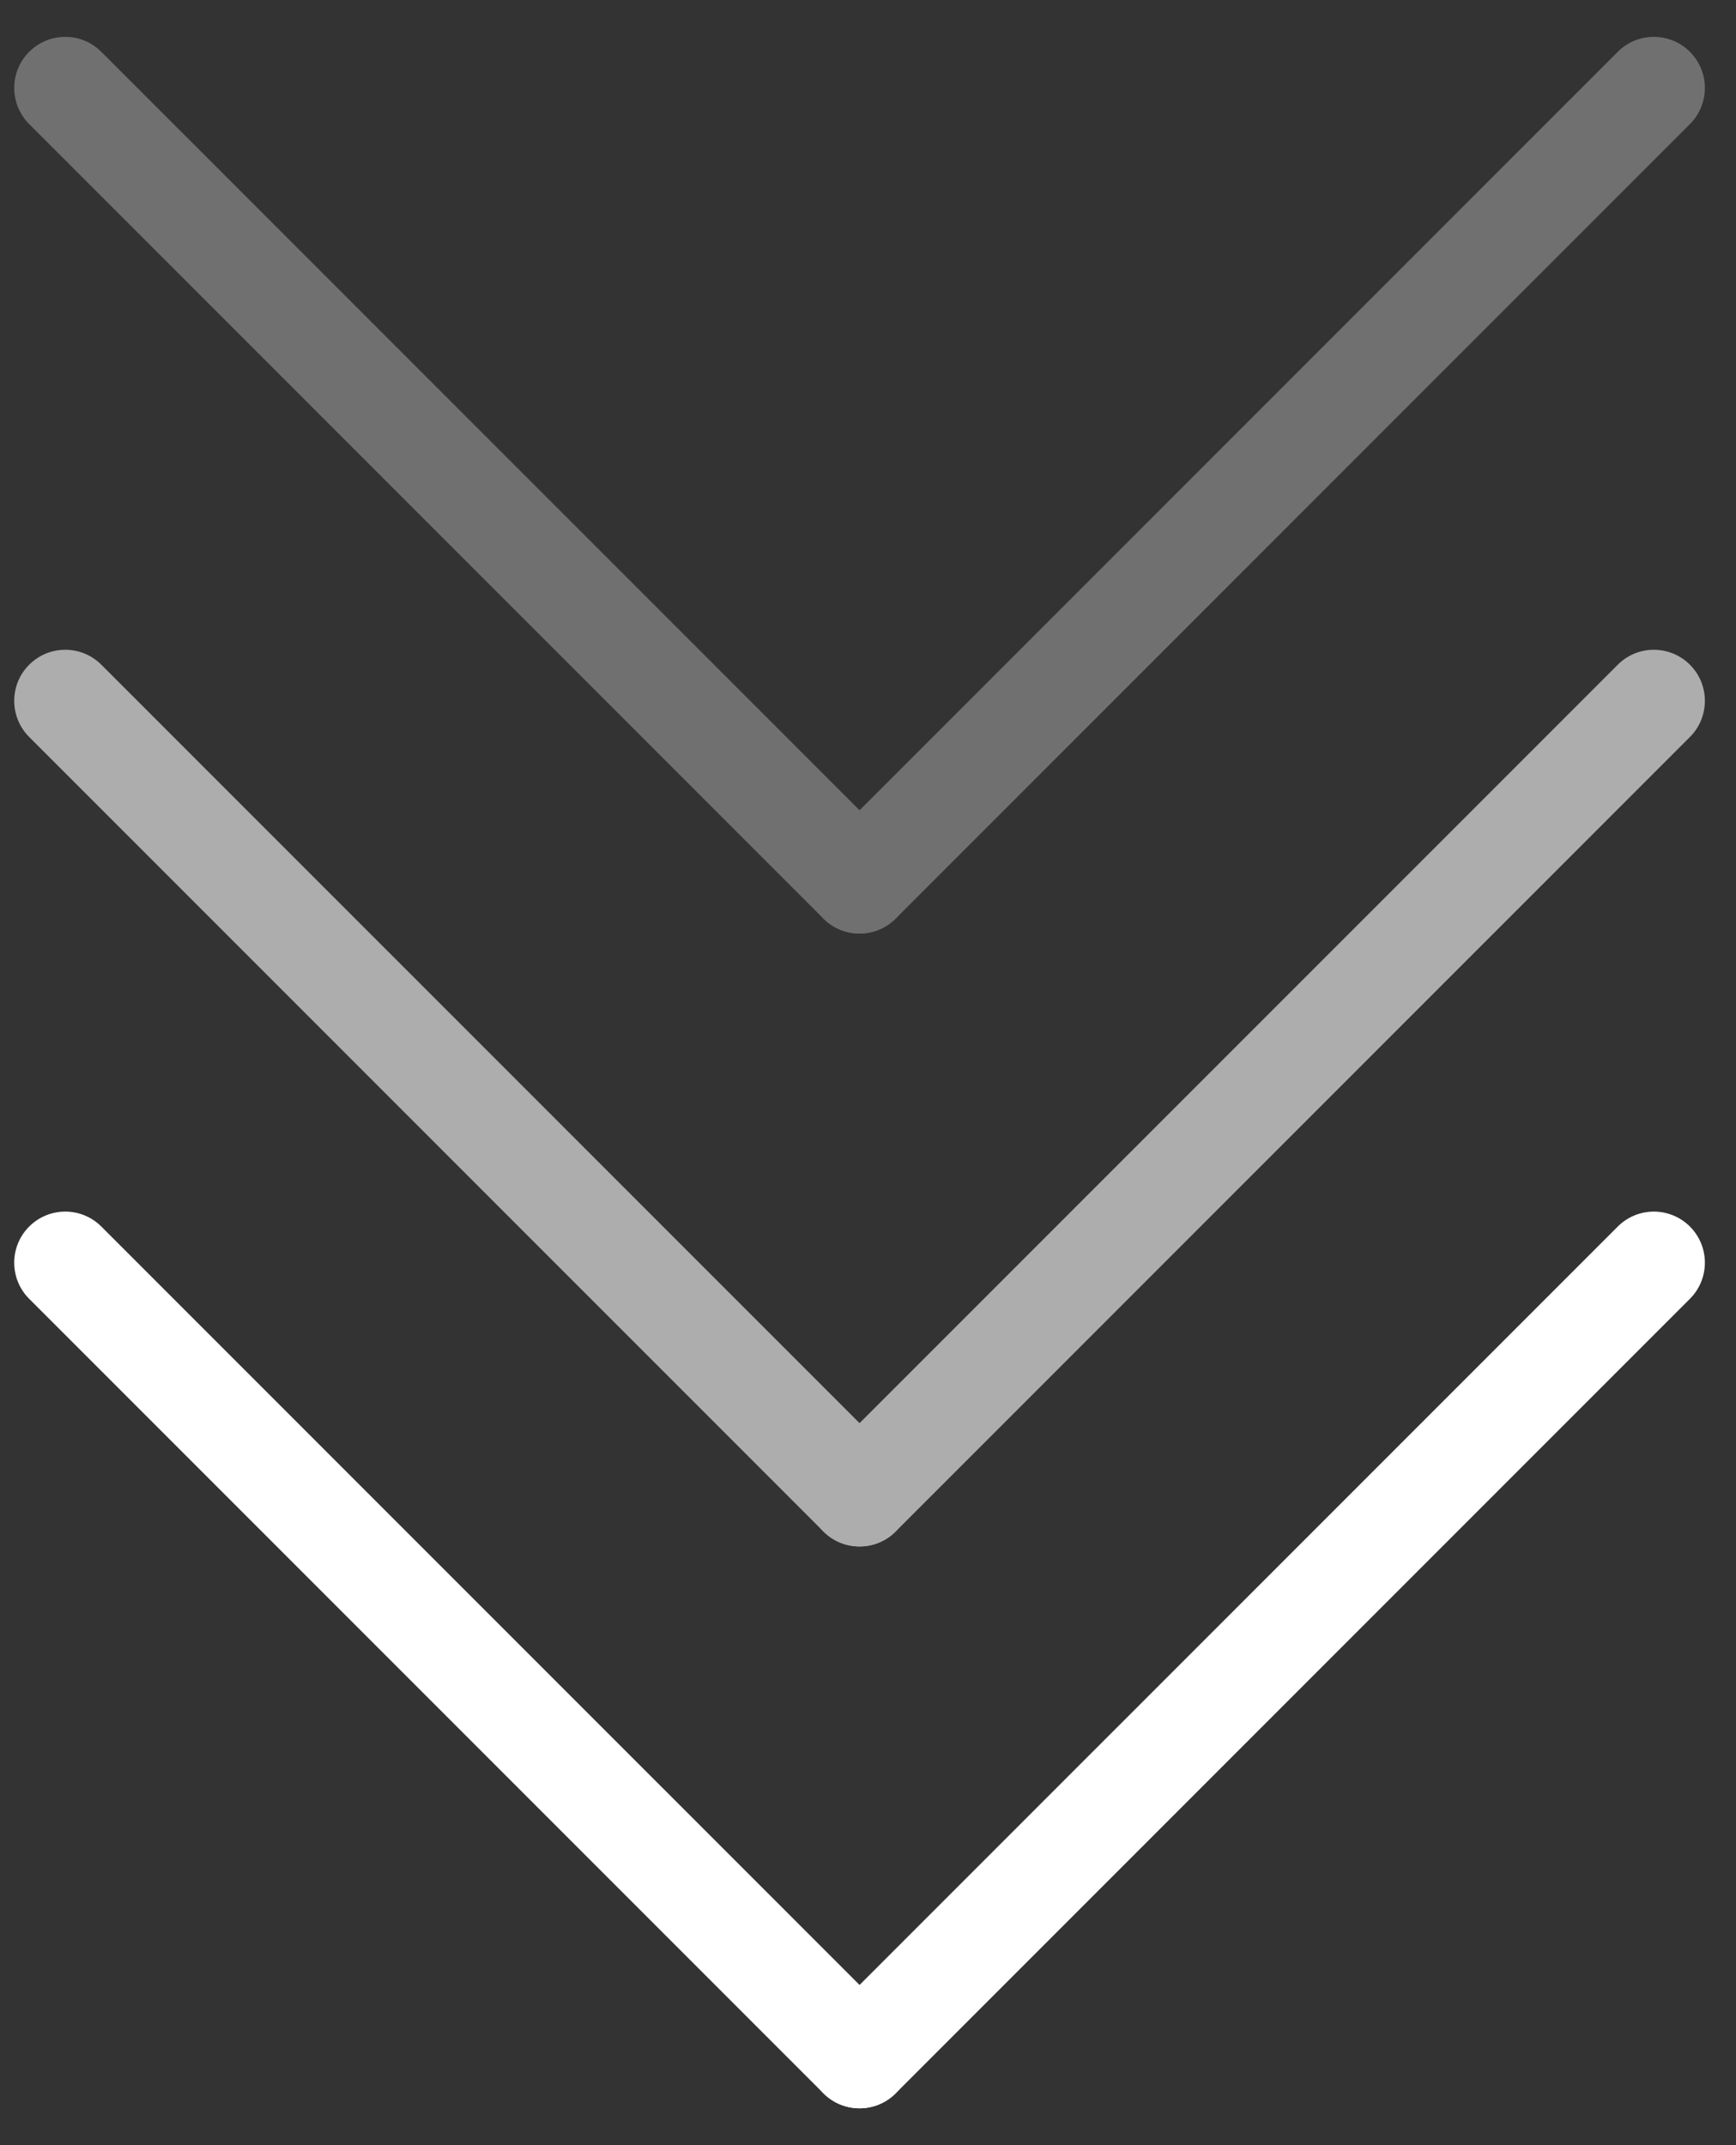<svg width="34" height="42" viewBox="0 0 34 42" fill="none" xmlns="http://www.w3.org/2000/svg">
<rect x="0" y="0" width="34" height="42" fill="#333333" stroke="none"/>
<path d="M17.542 40.985C17.151 41.376 16.518 41.376 16.127 40.985L0.571 25.429C0.181 25.038 0.181 24.405 0.571 24.015C0.962 23.624 1.595 23.624 1.985 24.015L17.542 39.571C17.932 39.962 17.932 40.595 17.542 40.985Z" fill="white"/>
<path d="M16.127 40.985C15.737 40.595 15.737 39.962 16.127 39.571L31.684 24.015C32.074 23.624 32.707 23.624 33.098 24.015C33.488 24.405 33.488 25.038 33.098 25.429L17.542 40.985C17.151 41.376 16.518 41.376 16.127 40.985Z" fill="white"/>
<g opacity="0.6">
<path d="M17.542 29.985C17.151 30.376 16.518 30.376 16.127 29.985L0.571 14.429C0.181 14.038 0.181 13.405 0.571 13.015C0.962 12.624 1.595 12.624 1.985 13.015L17.542 28.571C17.932 28.962 17.932 29.595 17.542 29.985Z" fill="white"/>
<path d="M16.127 29.985C15.737 29.595 15.737 28.962 16.127 28.571L31.684 13.015C32.074 12.624 32.707 12.624 33.098 13.015C33.488 13.405 33.488 14.039 33.098 14.429L17.542 29.985C17.151 30.376 16.518 30.376 16.127 29.985Z" fill="white"/>
</g>
<g opacity="0.3">
<path d="M17.542 17.985C17.151 18.376 16.518 18.376 16.127 17.985L0.571 2.429C0.181 2.038 0.181 1.405 0.571 1.015C0.962 0.624 1.595 0.624 1.985 1.015L17.542 16.571C17.932 16.962 17.932 17.595 17.542 17.985Z" fill="white"/>
<path d="M16.127 17.985C15.737 17.595 15.737 16.962 16.127 16.571L31.684 1.015C32.074 0.624 32.707 0.624 33.098 1.015C33.488 1.405 33.488 2.039 33.098 2.429L17.542 17.985C17.151 18.376 16.518 18.376 16.127 17.985Z" fill="white"/>
</g>
</svg>
